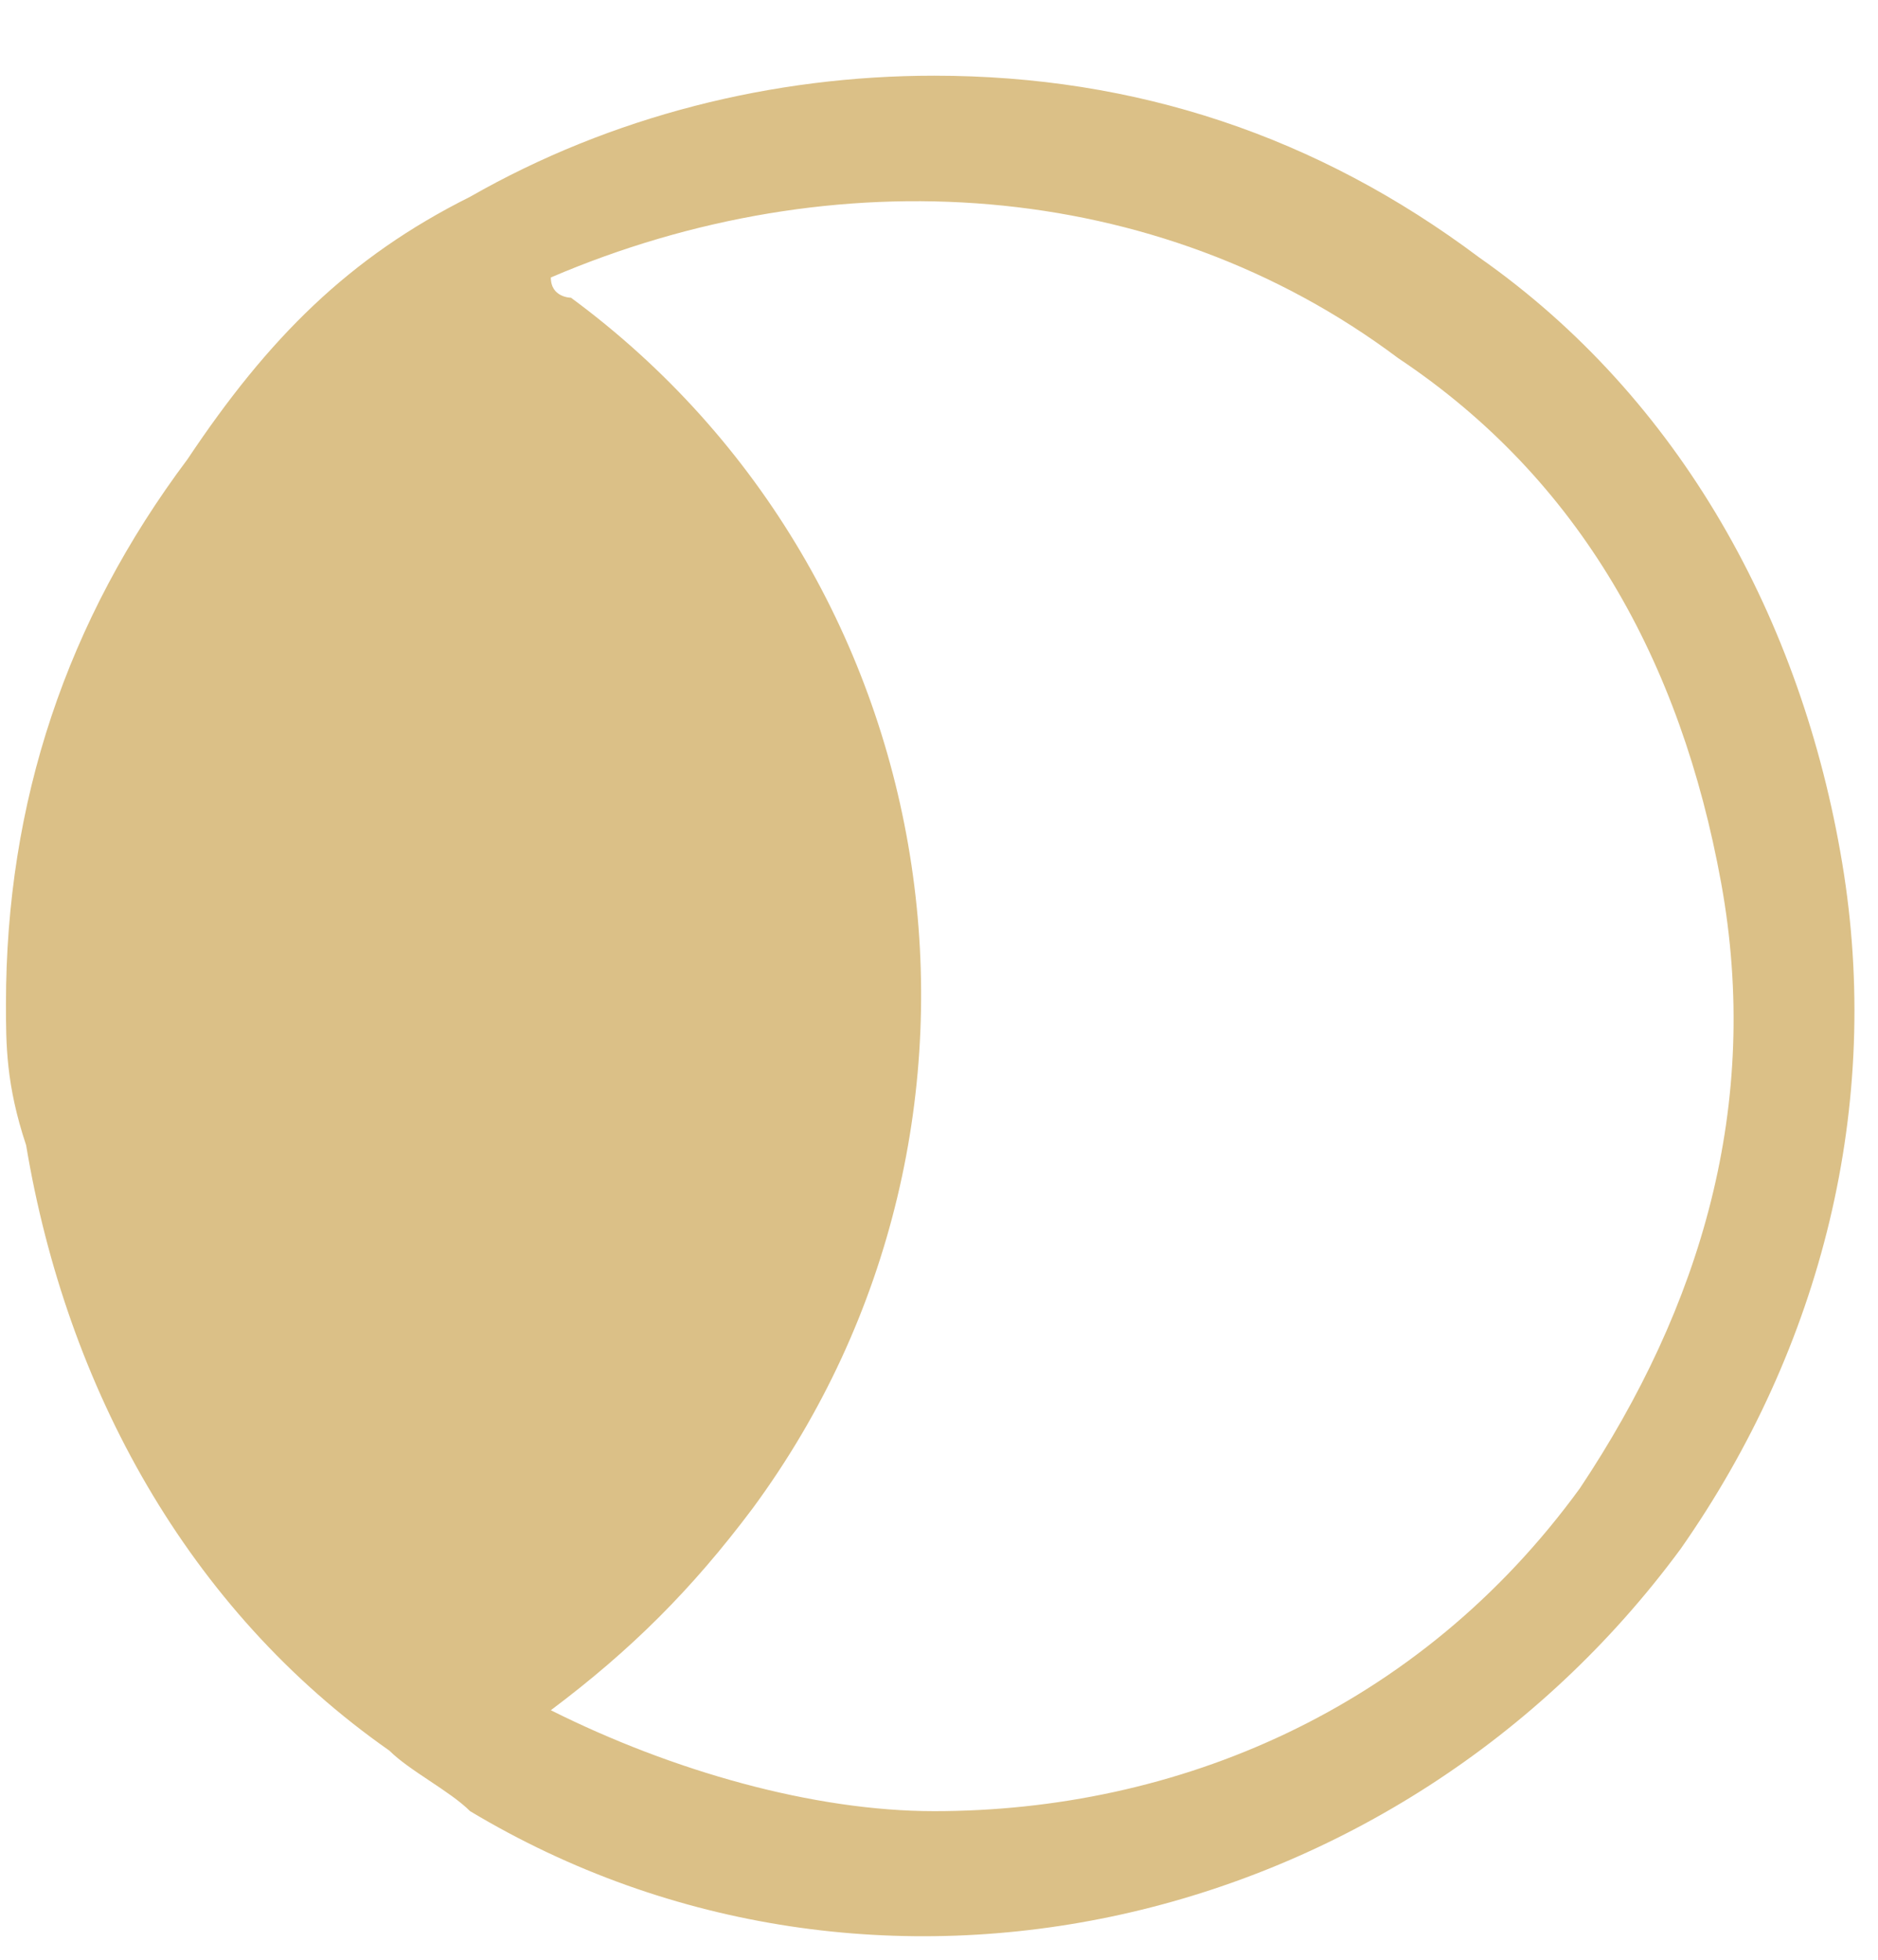 <?xml version="1.0" encoding="UTF-8"?> <svg xmlns="http://www.w3.org/2000/svg" width="23" height="24" viewBox="0 0 23 24" fill="none"> <path d="M0.32 14.025C0.815 16.99 2.297 19.709 4.769 21.439C5.016 21.686 5.51 21.933 5.757 22.18C10.7 25.145 17.125 23.663 20.584 18.967C22.314 16.496 23.056 13.53 22.561 10.565C22.067 7.6 20.584 4.881 18.113 3.151C16.136 1.669 13.912 0.927 11.441 0.927C9.464 0.927 7.487 1.421 5.757 2.41C4.274 3.151 3.286 4.14 2.297 5.623C0.815 7.6 0.073 9.824 0.073 12.295C0.073 12.789 0.073 13.283 0.32 14.025ZM17.125 4.387C19.349 5.87 20.584 8.094 21.079 10.812C21.573 13.531 20.832 16.002 19.349 18.226C17.372 20.944 14.406 22.18 11.441 22.18C9.958 22.18 8.228 21.686 6.746 20.944C7.734 20.203 8.475 19.462 9.217 18.473C12.677 13.778 11.688 7.105 6.993 3.646C6.993 3.646 6.746 3.646 6.746 3.398C10.205 1.916 14.159 2.163 17.125 4.387Z" fill="#DBC087"></path> </svg> 